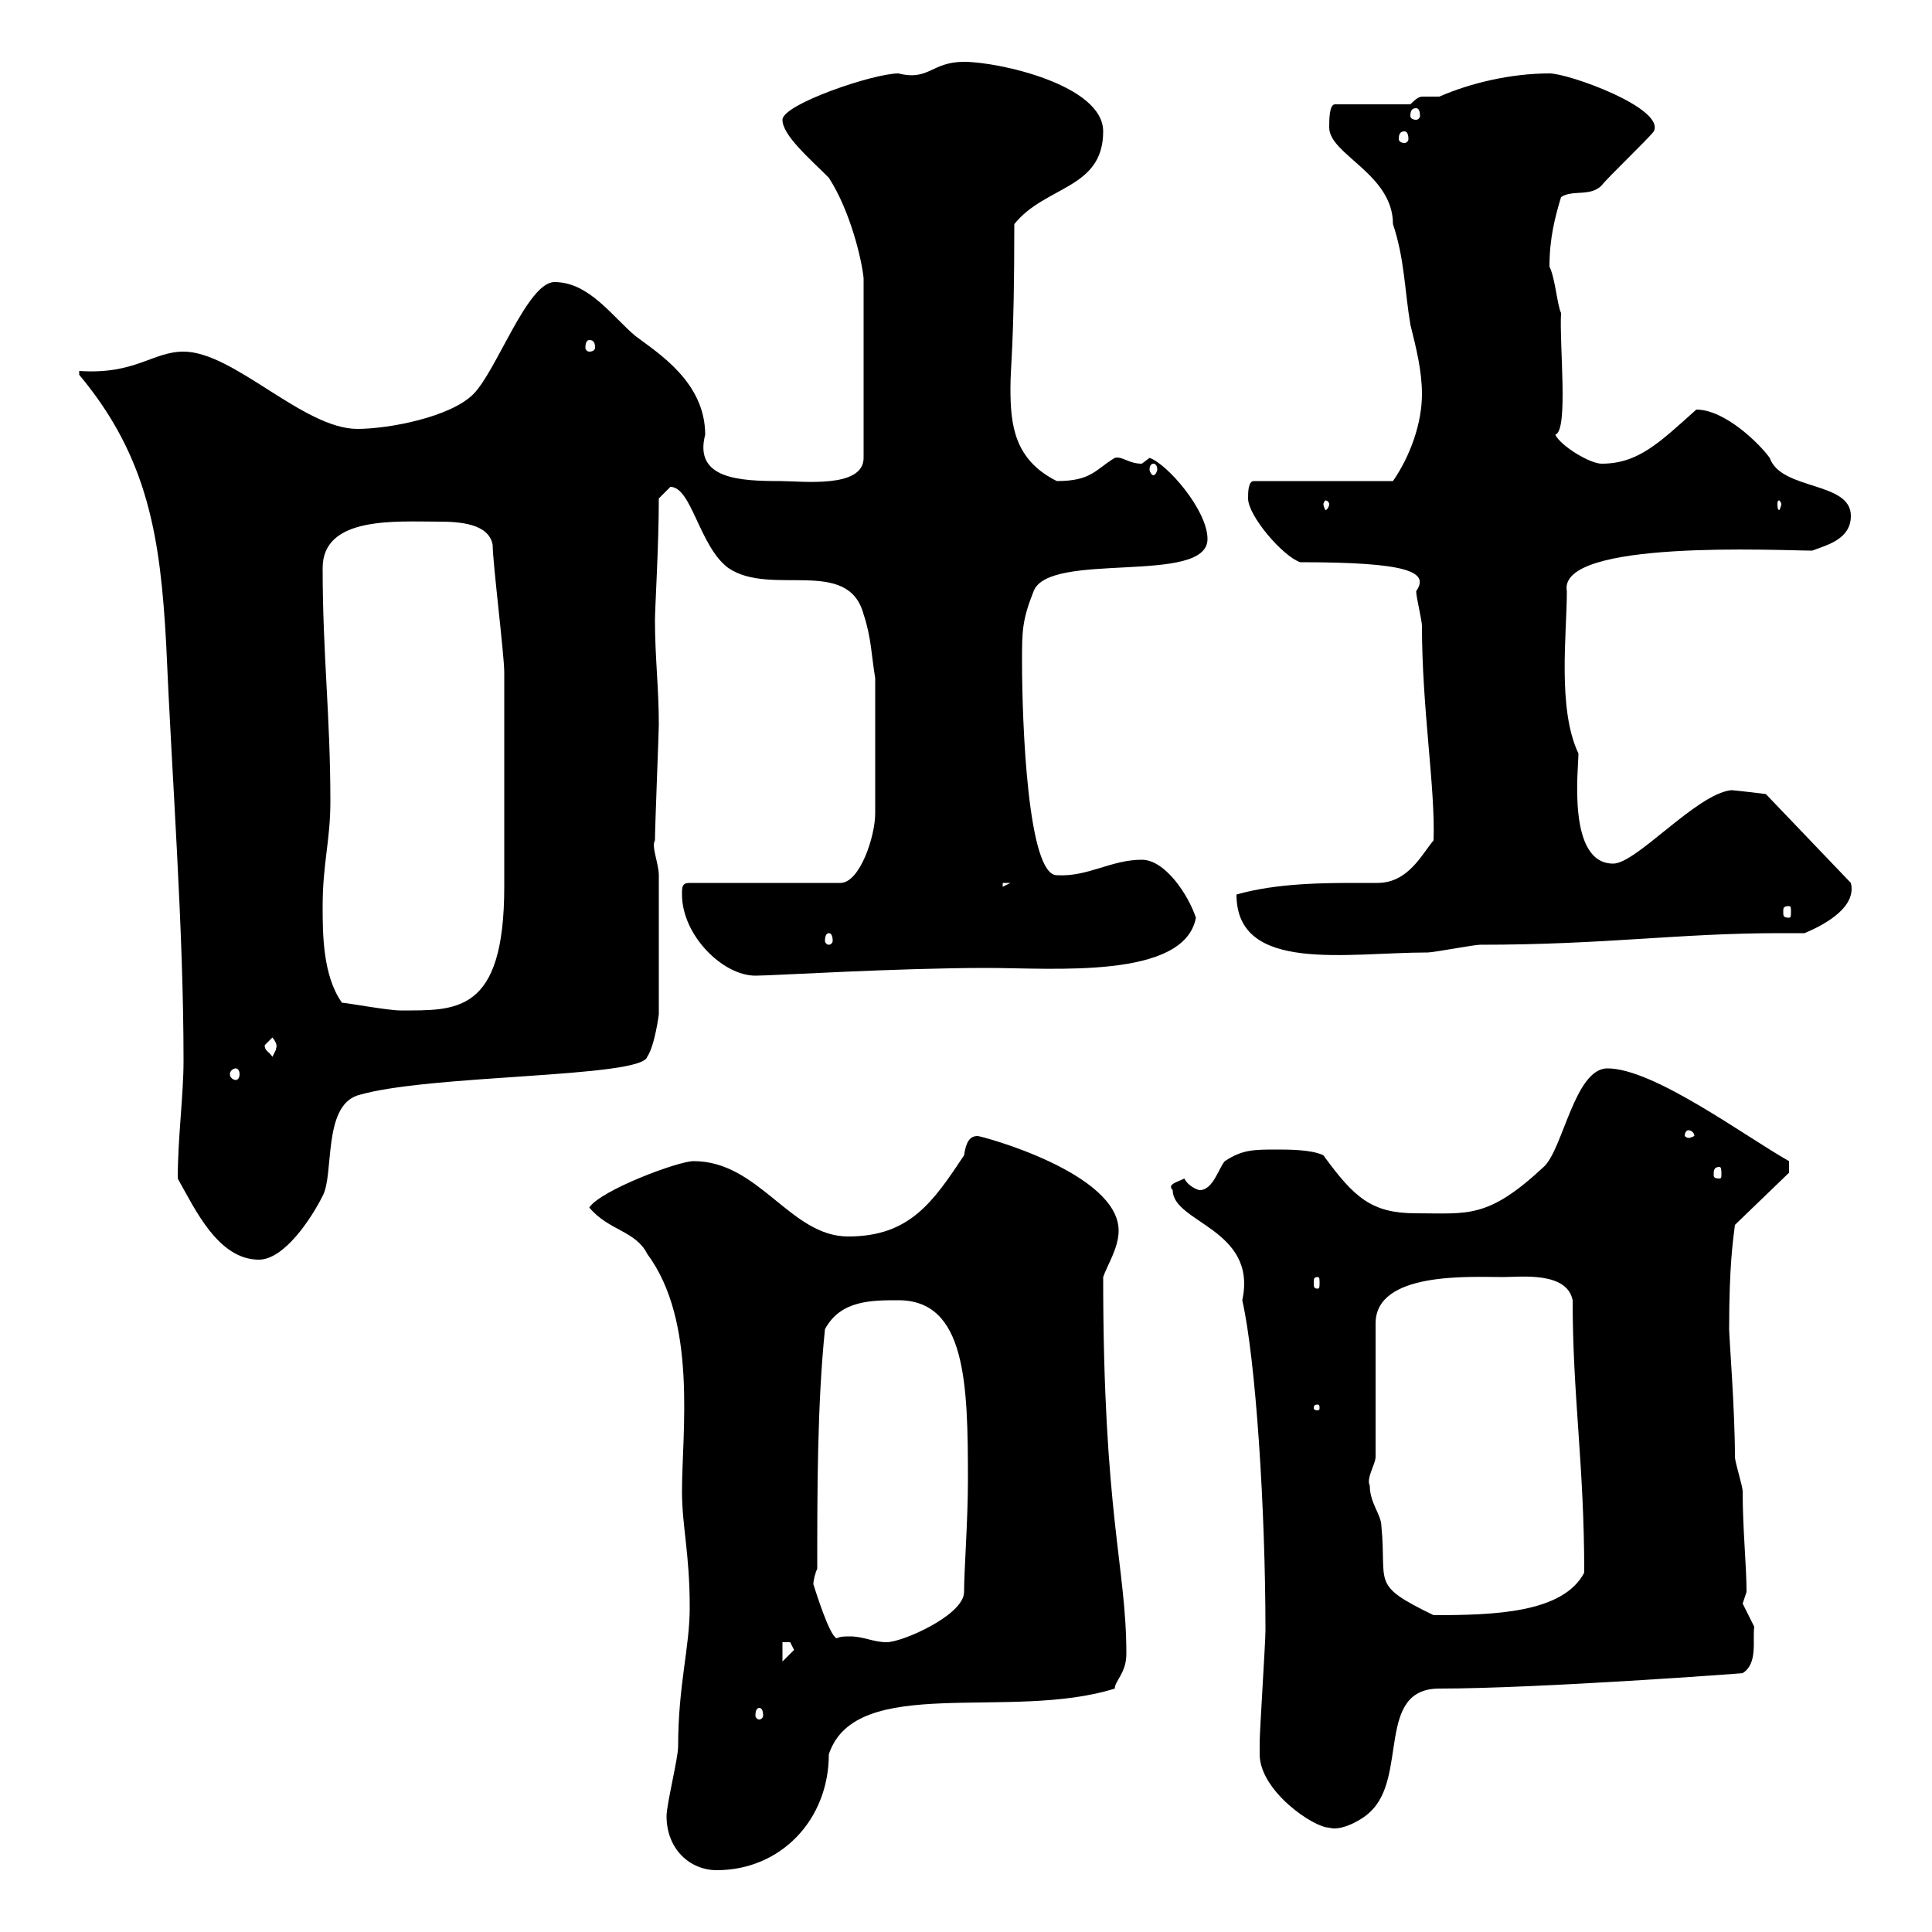 <svg xmlns="http://www.w3.org/2000/svg" xmlns:xlink="http://www.w3.org/1999/xlink" width="300" height="300"><path d="M103.50 282C103.50 287.10 107.10 290.40 111.30 290.40C121.20 290.40 128.70 282.60 128.70 272.40C132.90 259.80 156.90 267.30 173.10 262.20C173.10 261 174.90 259.80 174.90 256.80C174.90 243.30 171.30 235.20 171.30 198.30C171.90 196.50 173.70 193.80 173.70 191.10C173.70 182.10 152.40 176.40 151.80 176.40C150.60 176.40 150 177.30 149.70 179.40C144.90 186.60 141.30 192 131.70 192C122.70 192 117.90 180.30 107.70 180.30C105.30 180.30 93.30 184.80 91.50 187.50C94.50 191.10 98.70 191.10 100.50 194.70C108.30 205.20 105.90 222.30 105.90 231.60C105.90 237 107.10 241.20 107.10 249.60C107.10 255.90 105.30 261.60 105.30 271.20C105.30 273 103.50 280.20 103.50 282ZM195.60 272.40C195.60 278.10 204 283.80 206.40 283.80C208.20 284.40 211.50 282.60 212.70 281.40C218.70 276 213.60 262.20 223.50 262.20C238.80 262.20 271.20 259.80 270.60 259.80C273 258.30 272.10 254.70 272.40 252.60C272.40 252.60 270.60 249 270.60 249C270.60 249 271.20 247.20 271.20 247.20C271.20 243 270.60 237.60 270.60 231.60C270.60 230.70 269.40 227.10 269.40 226.20C269.40 219 268.50 207.60 268.50 206.40C268.50 196.50 269.10 192.60 269.40 190.20L277.80 182.10L277.80 180.30C270.90 176.40 256.80 165.90 249.60 165.90C244.50 165.90 242.70 178.50 239.70 181.20C231 189.30 228 188.40 219.90 188.40C213 188.40 210.30 186 205.50 179.40C203.70 178.50 200.10 178.50 198.30 178.50C194.70 178.50 192.90 178.50 190.20 180.30C189.30 181.20 188.40 184.80 186.30 184.80C186 184.80 184.50 184.20 183.90 183C182.70 183.60 181.20 183.90 182.10 184.80C182.10 189.90 195.30 190.80 192.90 201.90C195 211.20 196.50 234.30 196.50 253.20C196.50 255 195.60 268.80 195.60 270.60C195.60 270.60 195.60 271.20 195.60 272.40ZM117.90 265.20C118.20 265.20 118.50 265.50 118.50 266.40C118.50 266.70 118.20 267 117.90 267C117.60 267 117.30 266.70 117.30 266.40C117.30 265.50 117.60 265.20 117.90 265.20ZM121.50 255C121.50 255 121.50 255 122.70 255C122.70 255 123.30 256.20 123.30 256.20L121.50 258ZM129.90 254.40C128.70 253.80 126.60 246.90 126.30 246C126.30 245.40 126.60 244.20 126.90 243.60C126.90 231.60 126.90 218.10 128.10 206.40C130.50 201.90 135.30 201.90 139.50 201.90C150 201.90 150.30 214.80 150.30 229.80C150.30 236.10 149.70 243.90 149.70 247.20C149.70 250.80 140.10 255 137.70 255C135.60 255 134.10 254.10 132 254.10C131.10 254.10 130.50 254.10 129.90 254.40ZM212.70 230.70C212.10 229.50 213.60 227.40 213.60 226.20L213.60 205.50C213.60 197.40 228.30 198.30 233.40 198.30C236.10 198.30 243.30 197.40 244.20 201.90C244.20 216.90 246 227.40 246 244.20C242.70 250.50 231.90 250.80 222.60 250.80C212.70 246 215.40 246 214.50 237C214.50 235.20 212.70 233.40 212.70 230.70ZM204.60 218.10C204.90 218.10 204.90 218.40 204.90 218.70C204.90 218.70 204.90 219 204.60 219C204 219 204 218.70 204 218.70C204 218.40 204 218.10 204.60 218.10ZM204.60 198.30C204.90 198.30 204.90 198.60 204.90 199.20C204.90 199.80 204.90 200.10 204.60 200.10C204 200.10 204 199.80 204 199.20C204 198.60 204 198.30 204.60 198.30ZM27.60 183C30.30 187.80 33.90 195.60 40.20 195.60C44.10 195.60 48.30 189.30 50.10 185.70C51.90 182.40 50.10 171.90 55.50 170.10C66.30 166.80 99.60 167.40 100.50 164.10C101.70 162.30 102.30 157.50 102.30 157.50L102.30 135.90C102.30 134.10 101.10 131.40 101.70 130.50C101.70 128.40 102.30 113.70 102.30 112.50C102.30 106.80 101.70 102 101.70 96.30C101.70 94.50 102.30 84.60 102.30 77.40C102.30 77.40 104.10 75.60 104.10 75.60C107.40 75.60 108.60 84.90 113.10 88.20C119.70 92.70 131.70 86.40 134.10 95.40C135.30 99 135.30 101.70 135.90 105.30L135.90 126.30C135.90 129.90 133.50 137.10 130.50 137.10L107.10 137.10C105.90 137.10 105.90 137.70 105.90 138.90C105.90 145.20 112.20 151.50 117.30 151.50C120 151.50 139.20 150.30 153.30 150.30C163.50 150.30 183.90 152.10 185.70 142.50C184.50 138.90 180.90 133.50 177.30 133.50C172.50 133.50 168.90 136.20 164.10 135.90C159.60 135.90 158.70 112.50 158.70 102.60C158.70 98.10 158.70 96.30 160.50 91.80C162.90 85.50 187.50 90.90 187.50 83.70C187.50 79.20 181.20 72 178.50 71.10C178.50 71.10 177.30 72 177.30 72C175.20 72 174.30 70.80 173.10 71.10C170.10 72.90 169.50 74.70 164.10 74.70C157.50 71.40 156.90 66 156.90 60.30C156.90 56.40 157.50 54 157.50 34.80C162.30 28.80 171.30 29.40 171.30 20.40C171.30 13.20 155.10 9.60 149.70 9.60C144.60 9.60 144.30 12.60 139.50 11.40C135.60 11.40 121.50 16.20 121.50 18.60C121.50 21 125.70 24.60 128.70 27.60C132 32.70 133.80 40.20 134.10 43.20L134.10 71.10C134.10 75.90 124.50 74.70 121.20 74.70C114.90 74.70 107.70 74.40 109.50 67.50C109.50 59.40 102.30 54.90 98.70 52.20C95.10 49.20 91.50 43.80 86.10 43.80C81.90 43.80 77.10 57.60 73.50 61.20C69.90 64.80 60.30 66.60 55.50 66.60C47.10 66.60 36.30 54.60 28.50 54.60C23.70 54.60 21 58.20 12.30 57.60L12.30 58.20C23.10 71.10 24.90 83.70 25.80 99.90C26.70 120.90 28.50 144 28.50 164.70C28.50 170.10 27.60 176.70 27.60 183ZM267 181.20C267.30 181.20 267.30 181.80 267.30 182.40C267.30 182.70 267.30 183 267 183C266.10 183 266.10 182.70 266.10 182.40C266.10 181.80 266.10 181.20 267 181.20ZM262.20 175.50C262.50 175.50 263.10 175.80 263.10 176.40C263.10 176.40 262.50 176.70 262.20 176.70C261.90 176.70 261.60 176.40 261.60 176.40C261.60 175.80 261.90 175.50 262.20 175.50ZM36.60 165.90C36.90 165.90 37.20 166.20 37.20 166.80C37.20 167.40 36.90 167.70 36.60 167.70C36.30 167.70 35.70 167.40 35.70 166.80C35.70 166.20 36.30 165.90 36.60 165.90ZM41.10 162.30C41.10 162.30 42.30 161.10 42.30 161.10C43.50 162.60 42.60 162.90 42.90 162.90C42.90 162.90 42.30 164.10 42.30 164.10C41.70 163.20 41.10 163.20 41.10 162.30ZM53.10 155.70C50.10 151.50 50.10 144.90 50.10 140.70C50.10 134.10 51.30 130.50 51.30 124.50C51.30 111 50.10 101.70 50.10 88.20C50.10 80.10 61.50 81 68.10 81C71.40 81 75.90 81.30 76.50 84.60C76.50 87.30 78.30 101.70 78.30 104.40C78.30 112.20 78.30 131.40 78.30 137.70C78.30 157.50 70.80 156.90 62.10 156.90C60.30 156.90 53.70 155.70 53.10 155.70ZM192 138.90C192 151.20 209.10 147.90 221.70 147.90C222.60 147.90 228.90 146.70 229.80 146.70C249.30 146.70 260.70 144.90 276.30 144.90C277.50 144.90 278.70 144.90 280.20 144.90C283.80 143.40 288.30 140.70 287.40 137.10L274.20 123.30C274.20 123.30 269.40 122.70 268.80 122.70C263.40 123.30 254.10 134.10 250.50 134.10C243.30 134.10 245.10 119.40 245.10 117C241.80 110.10 243.30 98.40 243.30 91.80C241.80 83.70 276.30 85.50 281.40 85.50C283.80 84.60 287.40 83.70 287.40 80.10C287.40 74.70 276.60 76.20 274.80 71.10C273.30 69 267.90 63.60 263.40 63.60C257.70 68.70 254.40 72 248.70 72C246.90 72 242.40 69.30 241.50 67.50C243.60 66.90 242.10 53.40 242.40 48.60C241.80 47.40 241.50 43.20 240.60 41.40C240.60 36.90 241.50 33.60 242.40 30.60C244.20 29.40 246.90 30.60 248.70 28.80C249.60 27.60 255.90 21.60 256.80 20.40C258.60 16.80 243.60 11.40 240.60 11.40C234.60 11.40 228.30 12.90 223.50 15C222.60 15 222 15 221.10 15C220.50 15 220.20 15 219 16.20L207.30 16.20C206.40 16.20 206.40 18.60 206.40 19.80C206.40 24 216.30 27 216.30 34.80C218.10 40.20 218.10 45 219 50.40C219.90 54 220.80 57.60 220.80 61.20C220.80 65.70 219 70.80 216.30 74.70L194.70 74.70C193.80 74.70 193.80 76.50 193.80 77.40C193.80 80.10 199.20 86.40 201.90 87.30C218.70 87.30 222 88.80 219.90 91.80C219.90 92.70 220.80 96.30 220.80 97.20C220.80 110.10 222.90 122.40 222.60 130.50C220.80 132.60 218.70 137.10 213.90 137.10C213 137.10 211.80 137.10 210.90 137.10C205.80 137.10 198.30 137.10 192 138.90ZM128.70 144.90C129 144.90 129.30 145.20 129.30 146.10C129.30 146.40 129 146.70 128.70 146.70C128.40 146.70 128.10 146.40 128.10 146.10C128.10 145.20 128.40 144.90 128.70 144.90ZM277.80 140.70C278.10 140.70 278.10 141 278.10 141.60C278.10 142.20 278.10 142.50 277.80 142.50C276.90 142.50 276.90 142.20 276.90 141.60C276.90 141 276.90 140.70 277.80 140.70ZM155.70 137.10L156.90 137.10L155.70 137.70ZM206.40 78.30C206.40 78.60 206.10 79.20 205.80 79.20C205.80 79.20 205.50 78.60 205.50 78.30C205.50 78 205.80 77.70 205.80 77.70C206.10 77.70 206.40 78 206.40 78.30ZM276.60 78.30C276.60 78.60 276.30 79.20 276.30 79.20C276 79.20 276 78.60 276 78.30C276 78 276 77.70 276.30 77.70C276.30 77.70 276.60 78 276.60 78.30ZM179.10 72C179.40 72 179.70 72.30 179.70 72.90C179.70 73.20 179.40 73.80 179.10 73.80C178.80 73.80 178.50 73.20 178.50 72.90C178.50 72.30 178.80 72 179.10 72ZM91.50 52.80C92.10 52.80 92.40 53.10 92.40 54C92.40 54.30 92.10 54.60 91.50 54.60C91.20 54.60 90.90 54.30 90.90 54C90.90 53.10 91.20 52.80 91.50 52.80ZM218.10 20.40C218.40 20.40 218.70 20.70 218.70 21.60C218.70 21.90 218.40 22.20 218.10 22.20C217.50 22.20 217.20 21.90 217.20 21.60C217.20 20.70 217.50 20.40 218.10 20.40ZM219.90 16.80C220.20 16.80 220.50 17.10 220.50 18C220.50 18.30 220.20 18.60 219.90 18.60C219.30 18.60 219 18.30 219 18C219 17.10 219.30 16.80 219.90 16.80Z"/></svg>